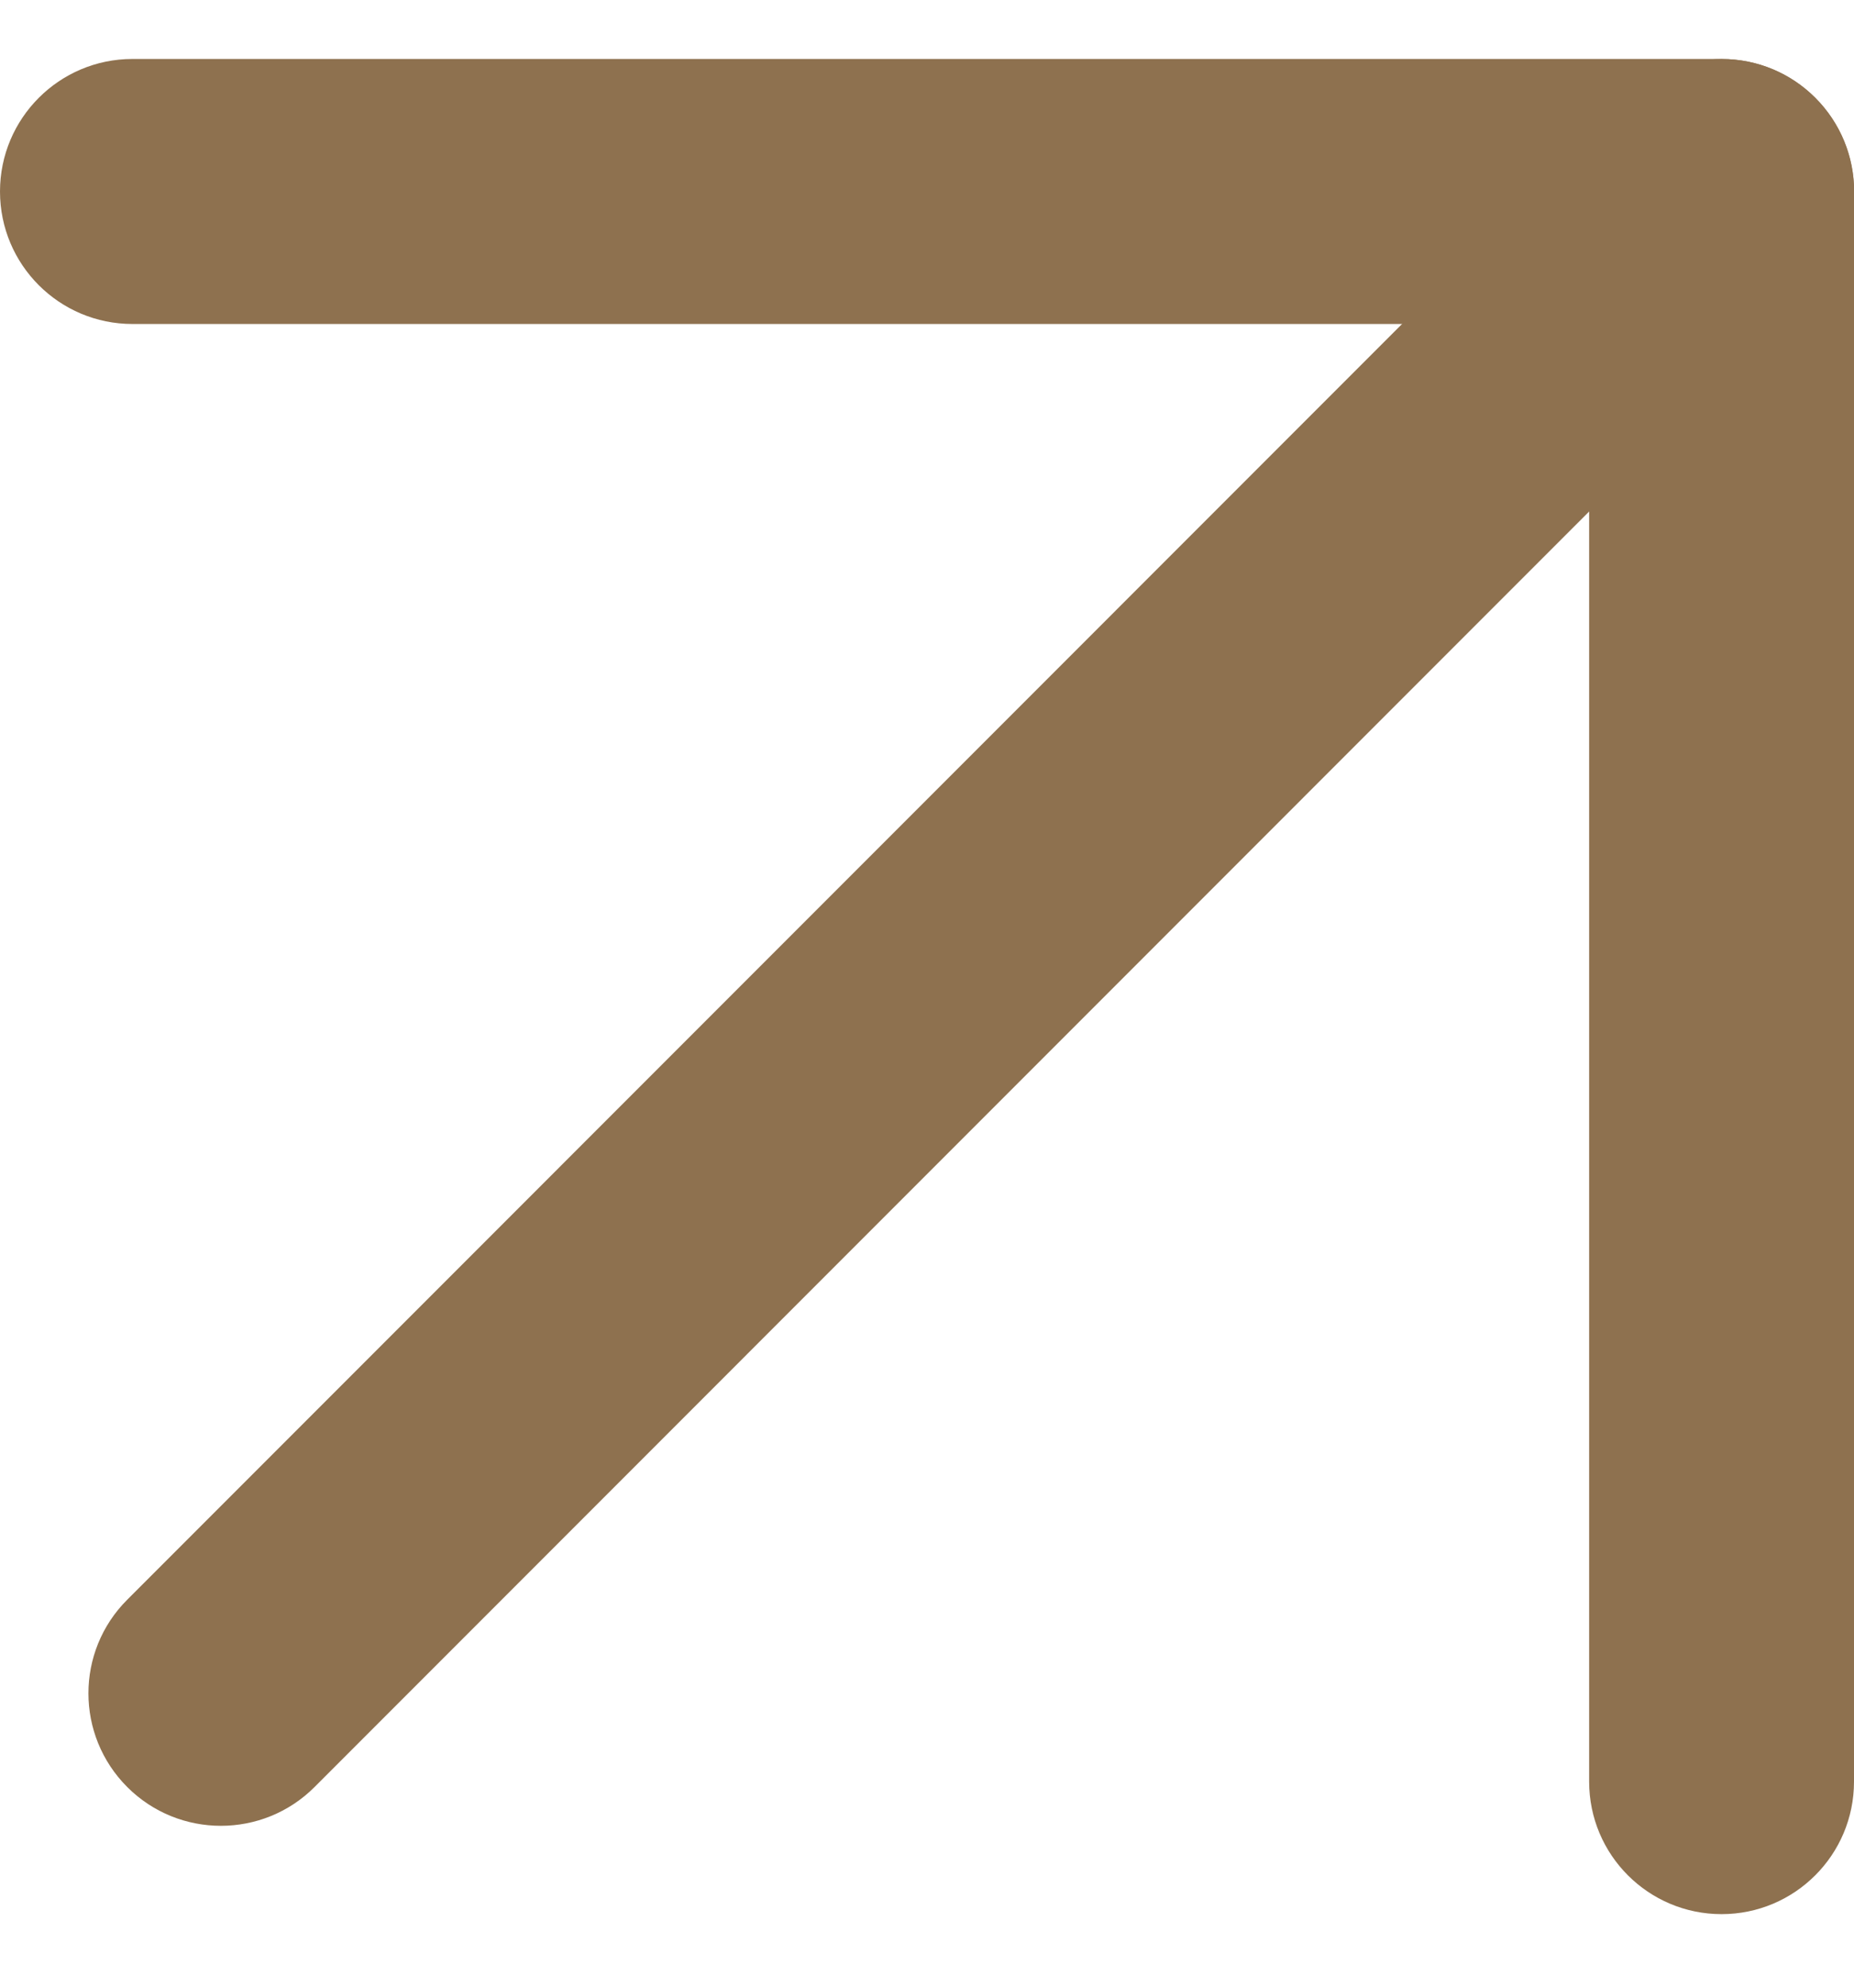 <svg width="14" height="15" viewBox="0 0 14 15" fill="none" xmlns="http://www.w3.org/2000/svg">
<path d="M13.708 0.738C14.099 1.129 14.099 1.762 13.708 2.152L2.375 13.486C1.985 13.876 1.351 13.876 0.961 13.486C0.57 13.095 0.57 12.462 0.961 12.072L12.294 0.738C12.685 0.348 13.318 0.348 13.708 0.738Z" fill="#8E714F"/>
<path d="M0 1.445C0 0.893 0.448 0.445 1 0.445H13C13.552 0.445 14 0.893 14 1.445V13.445C14 13.998 13.552 14.445 13 14.445C12.448 14.445 12 13.998 12 13.445V2.445H1C0.448 2.445 0 1.998 0 1.445Z" fill="#8E714F"/>
</svg>

